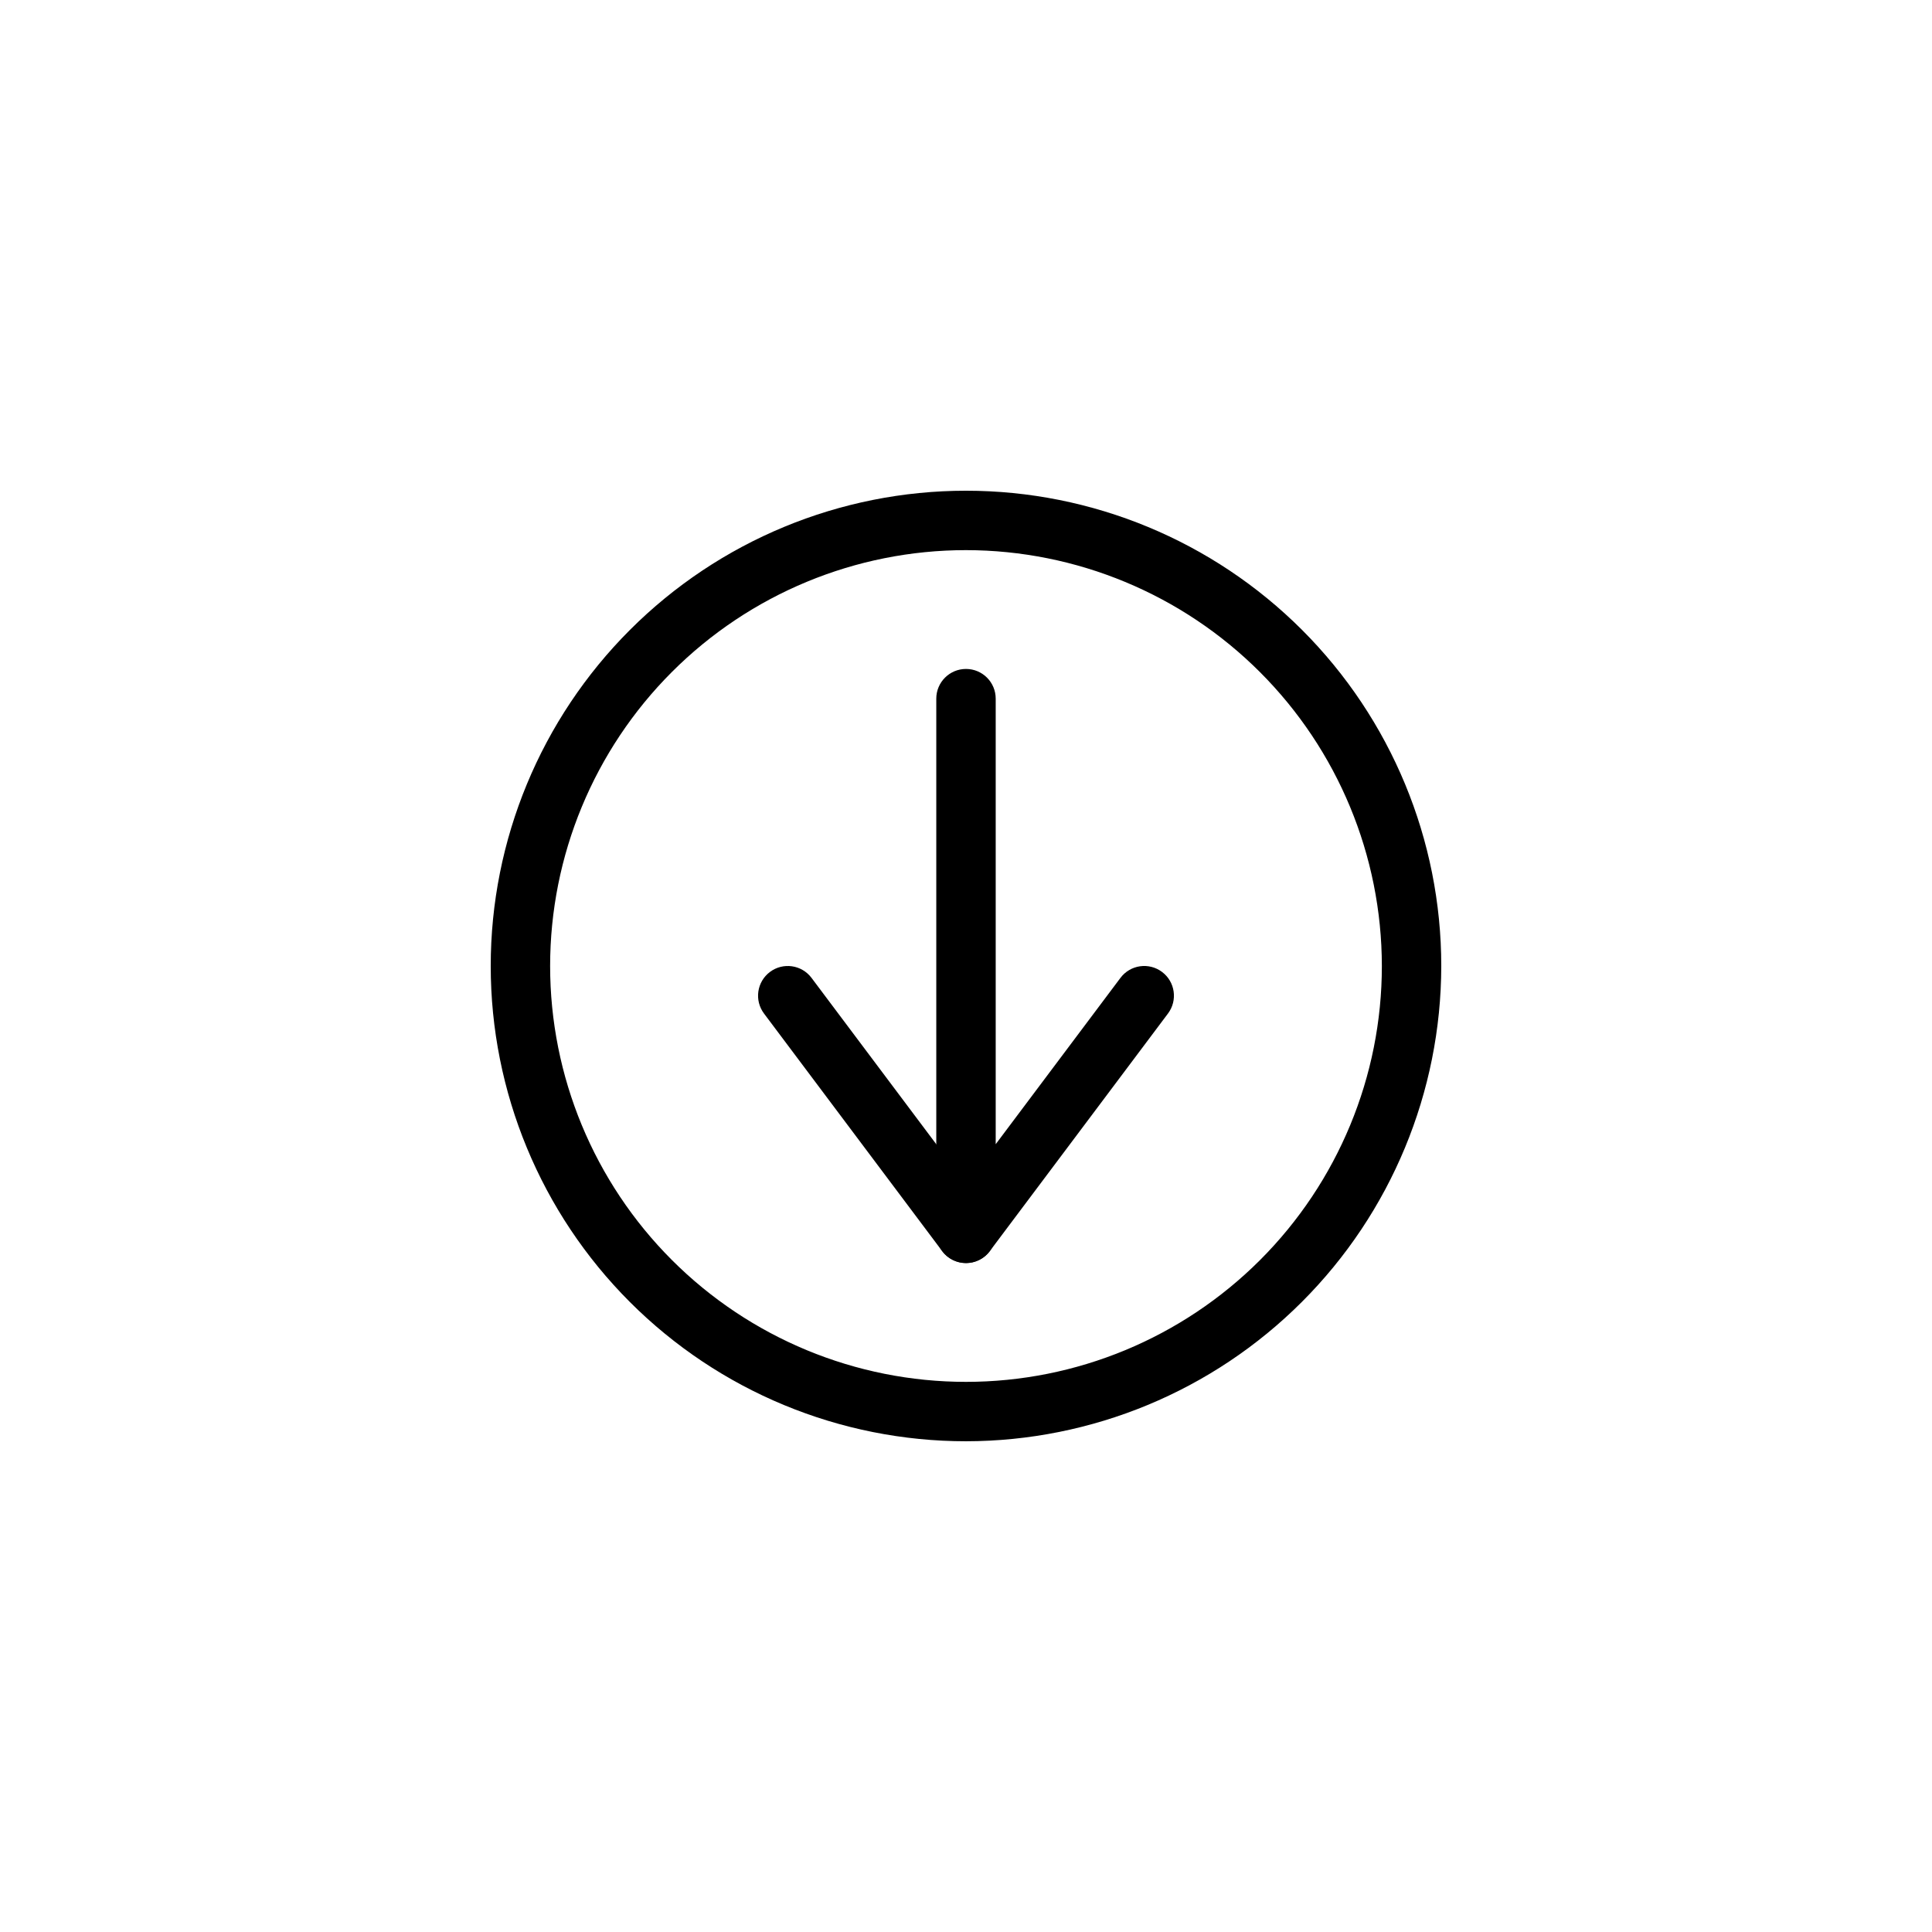 <?xml version="1.0" encoding="UTF-8"?>
<!-- The Best Svg Icon site in the world: iconSvg.co, Visit us! https://iconsvg.co -->
<svg fill="#000000" width="800px" height="800px" version="1.1" viewBox="144 144 512 512" xmlns="http://www.w3.org/2000/svg">
 <g>
  <path d="m400 525.95c-33.406 0-65.441-13.27-89.062-36.891-23.621-23.617-36.891-55.656-36.891-89.059 0-33.406 13.27-65.441 36.891-89.062s55.656-36.891 89.062-36.891c33.402 0 65.441 13.27 89.059 36.891 23.621 23.621 36.891 55.656 36.891 89.062-0.039 33.391-13.32 65.406-36.934 89.016-23.609 23.613-55.625 36.895-89.016 36.934zm0-236.16c-29.23 0-57.262 11.613-77.93 32.281-20.668 20.668-32.281 48.699-32.281 77.93 0 29.227 11.613 57.258 32.281 77.926 20.668 20.668 48.699 32.281 77.93 32.281 29.227 0 57.258-11.613 77.926-32.281s32.281-48.699 32.281-77.926c-0.031-29.223-11.652-57.234-32.312-77.895-20.664-20.664-48.676-32.285-77.895-32.316z"/>
  <path d="m400 478.72c-0.848 0-1.688-0.137-2.488-0.402-3.219-1.07-5.387-4.078-5.387-7.469v-141.7c0-4.348 3.527-7.871 7.875-7.871s7.871 3.523 7.871 7.871v118.08l33.062-44.082c2.609-3.481 7.543-4.184 11.02-1.574 3.481 2.606 4.184 7.543 1.574 11.02l-47.23 62.977c-1.488 1.98-3.82 3.148-6.297 3.148z"/>
  <path d="m400 478.72c-2.481 0-4.812-1.168-6.301-3.148l-47.23-62.977c-2.609-3.477-1.902-8.414 1.574-11.02 3.477-2.609 8.414-1.906 11.02 1.574l47.23 62.977h0.004c1.789 2.383 2.074 5.574 0.742 8.242-1.332 2.668-4.059 4.352-7.039 4.352z"/>
 </g>
</svg>
